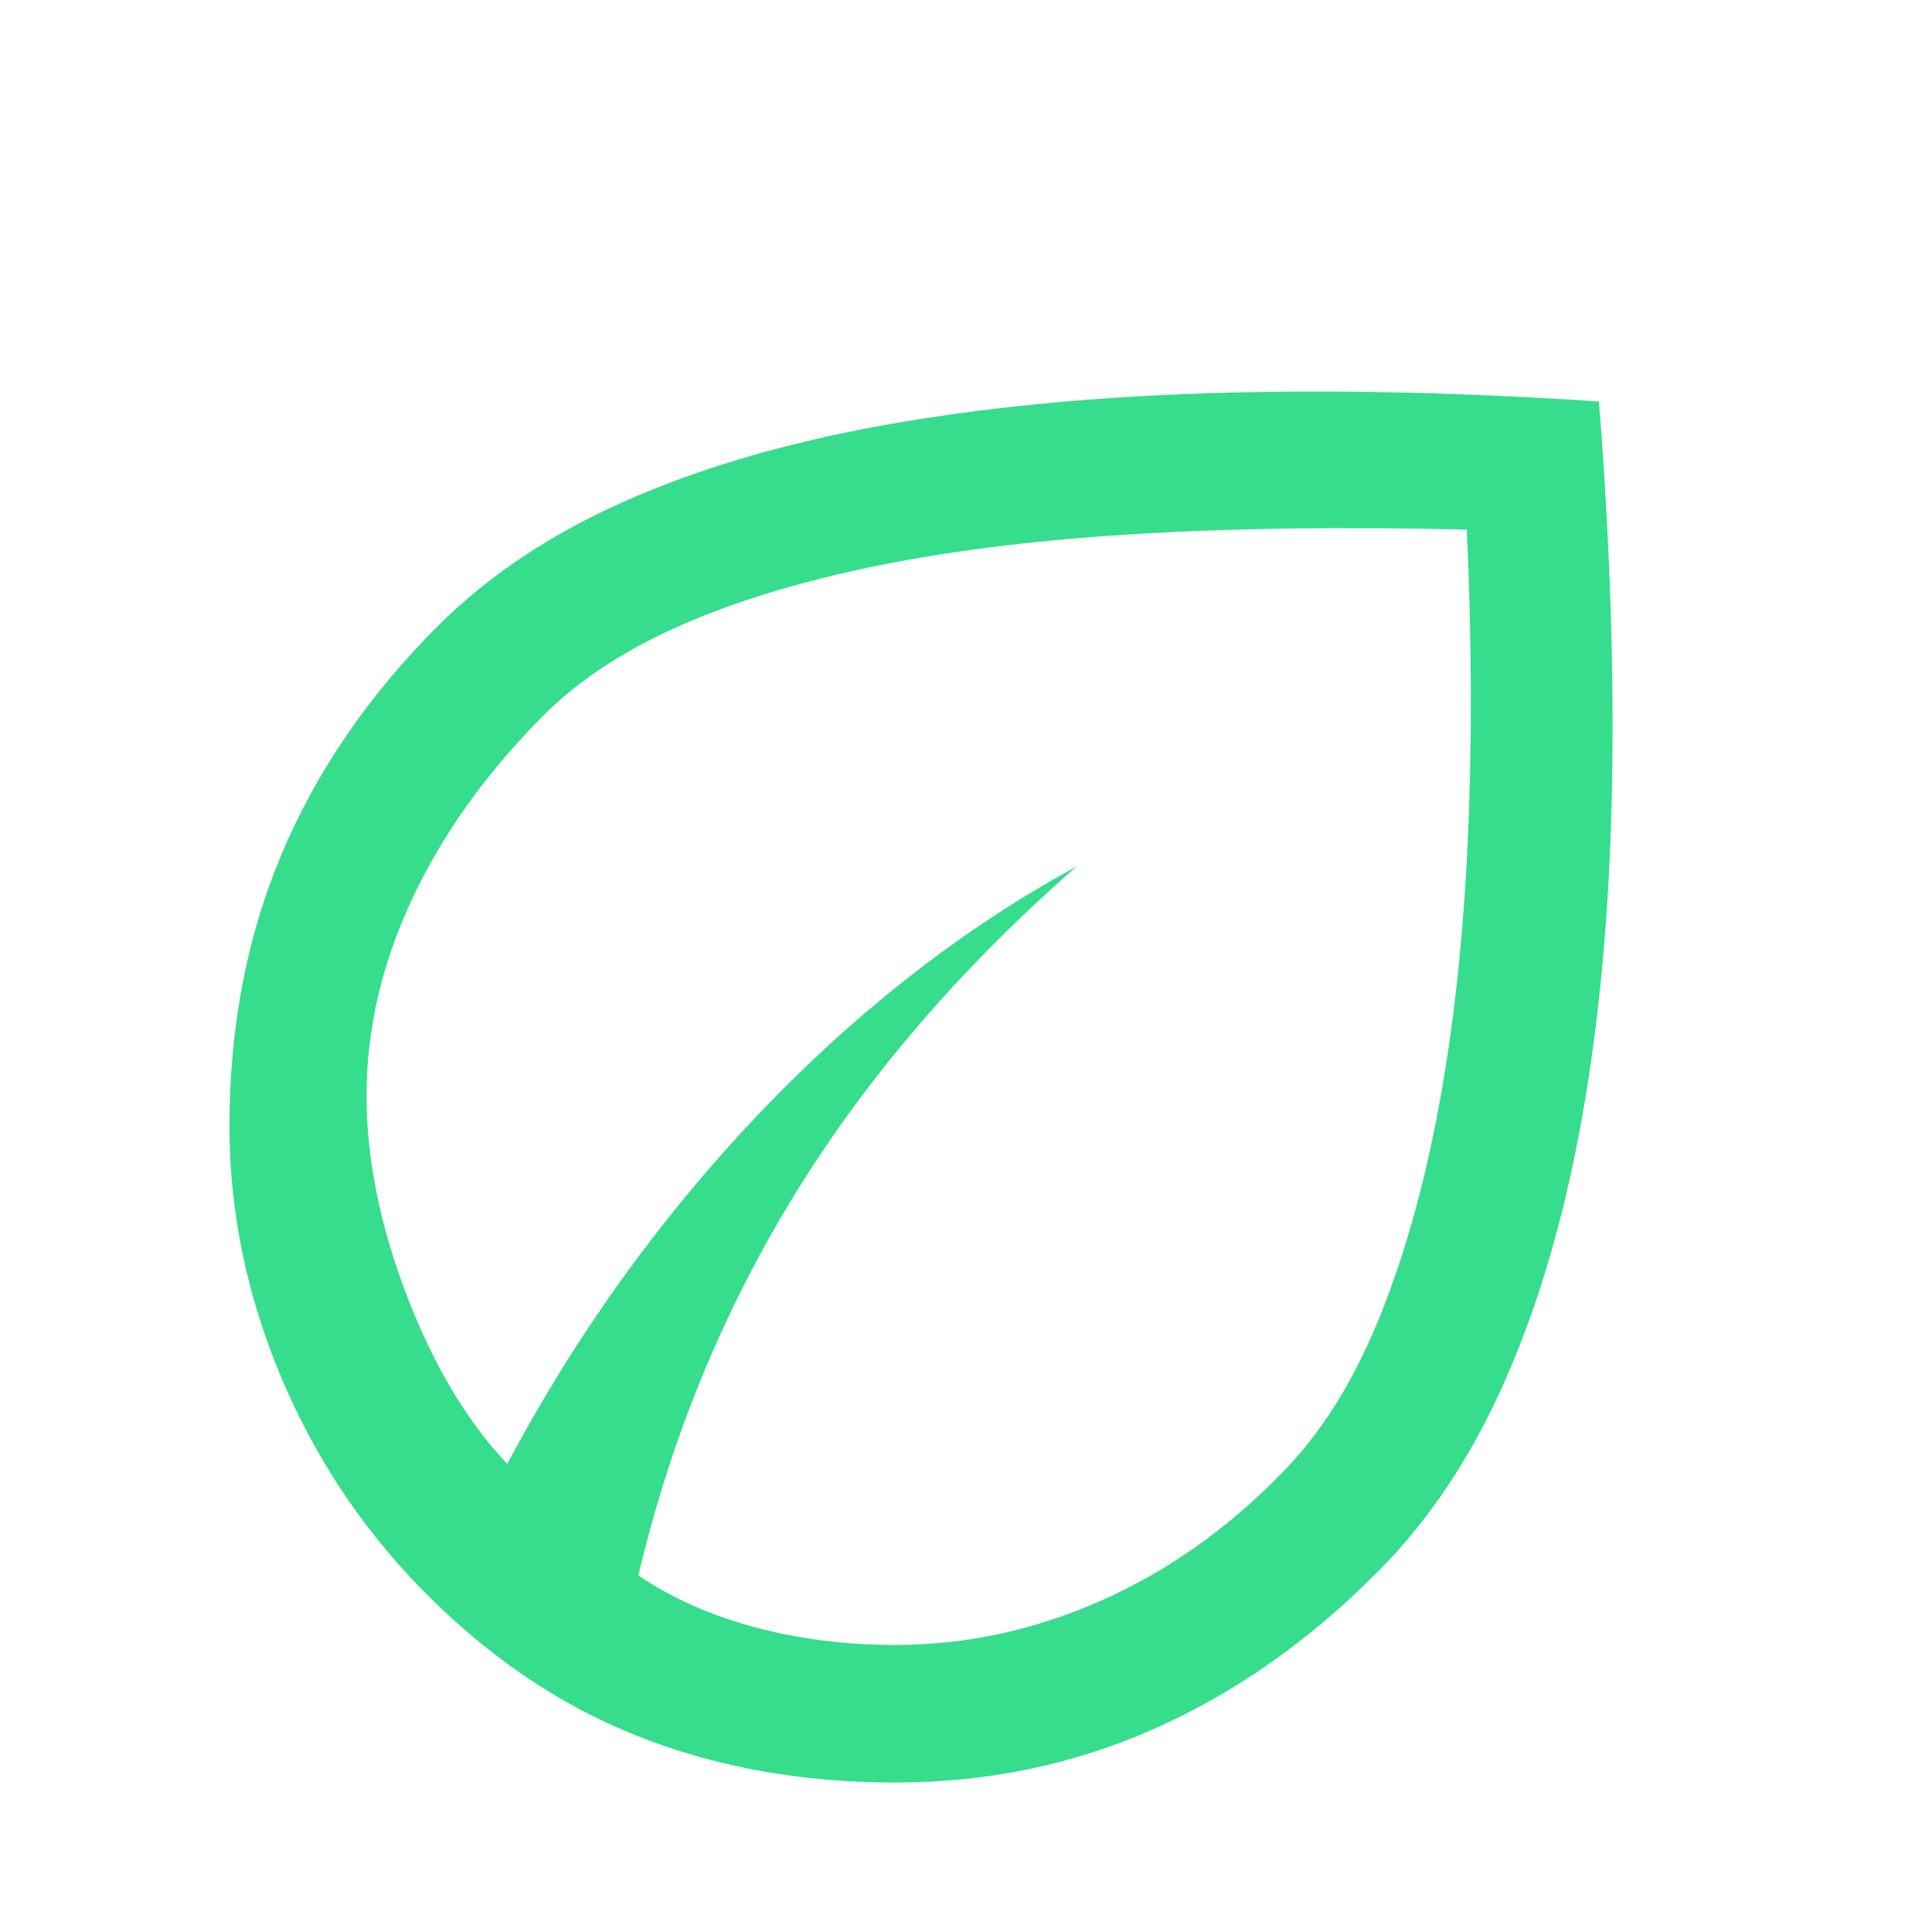 <svg width="70" height="70" viewBox="0 0 70 70" fill="none" xmlns="http://www.w3.org/2000/svg">
<path d="M15.235 57.536C13.058 55.302 11.36 52.72 10.141 49.789C8.923 46.859 8.314 43.862 8.314 40.798C8.314 37.215 8.945 33.927 10.208 30.933C11.471 27.94 13.354 25.192 15.857 22.689C17.674 20.872 19.928 19.365 22.619 18.169C25.309 16.974 28.42 16.057 31.952 15.418C35.484 14.779 39.419 14.389 43.757 14.248C48.095 14.107 52.82 14.207 57.932 14.547C58.333 19.588 58.49 24.284 58.403 28.634C58.316 32.985 57.953 36.947 57.315 40.521C56.676 44.095 55.746 47.265 54.526 50.031C53.307 52.797 51.758 55.116 49.88 56.987C47.401 59.478 44.703 61.367 41.783 62.654C38.864 63.942 35.75 64.585 32.439 64.585C29.019 64.585 25.888 64.017 23.047 62.88C20.205 61.744 17.601 59.963 15.235 57.536ZM23.129 57.083C24.352 57.909 25.764 58.535 27.364 58.961C28.965 59.387 30.653 59.6 32.43 59.6C34.985 59.6 37.465 59.068 39.871 58.005C42.276 56.941 44.458 55.406 46.417 53.399C47.81 51.993 48.972 50.169 49.901 47.927C50.831 45.684 51.57 43.097 52.118 40.164C52.666 37.231 53.02 33.996 53.18 30.461C53.34 26.925 53.328 23.168 53.145 19.188C48.611 19.079 44.544 19.137 40.946 19.362C37.347 19.586 34.172 19.99 31.418 20.573C28.665 21.157 26.303 21.901 24.334 22.806C22.364 23.711 20.765 24.803 19.535 26.08C17.528 28.124 15.985 30.309 14.903 32.635C13.822 34.96 13.282 37.316 13.282 39.703C13.282 41.986 13.765 44.394 14.733 46.925C15.701 49.456 16.916 51.494 18.377 53.038C20.88 48.343 23.913 44.123 27.475 40.378C31.038 36.633 34.883 33.638 39.01 31.392C34.828 35.05 31.43 38.999 28.817 43.241C26.203 47.483 24.307 52.097 23.129 57.083Z" fill="#36DD8C"/>
</svg>
